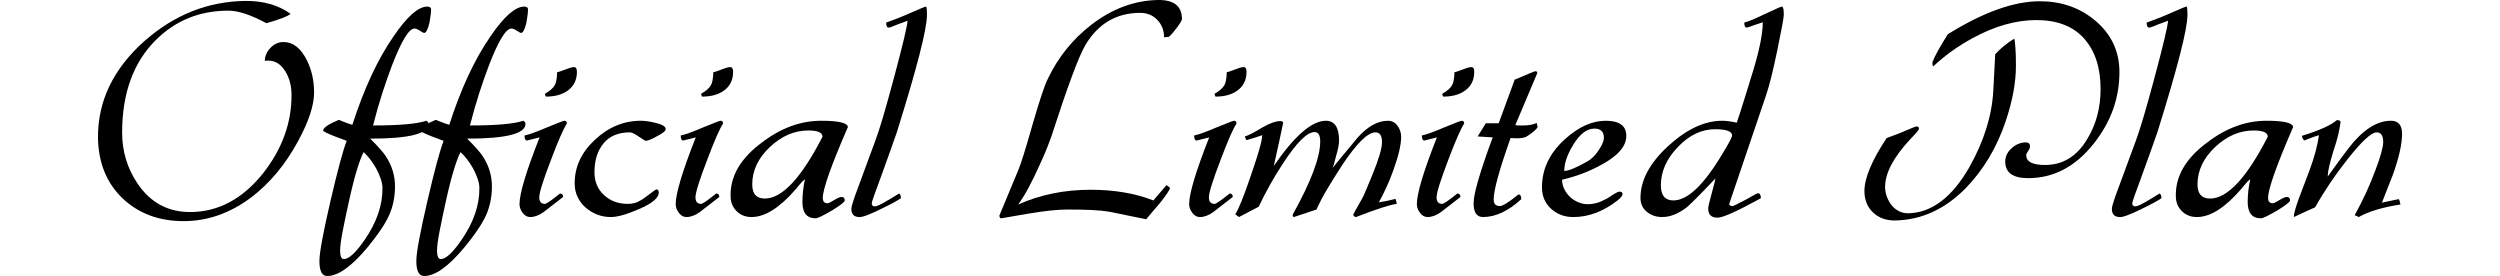 <?xml version="1.0" encoding="utf-8"?>
<!-- Generator: Adobe Illustrator 16.0.0, SVG Export Plug-In . SVG Version: 6.00 Build 0)  -->
<!DOCTYPE svg PUBLIC "-//W3C//DTD SVG 1.1//EN" "http://www.w3.org/Graphics/SVG/1.1/DTD/svg11.dtd">
<svg version="1.1" xmlns="http://www.w3.org/2000/svg" xmlns:xlink="http://www.w3.org/1999/xlink" x="0px" y="0px"
	 width="127.53px" height="14.08px" viewBox="0 0 127.53 14.08" enable-background="new 0 0 127.53 14.08" xml:space="preserve">
<g id="artboard">
</g>
<g id="レイヤー_1">
	<rect x="-7.556" y="-10.163" fill="#FFFFFF" width="143.5" height="32"/>
	<g>
		<path d="M15.206,7.2c-0.64,1.184-1.435,2.139-2.384,2.864c-1.078,0.811-2.229,1.216-3.456,1.216c-1.27,0-2.314-0.395-3.136-1.184
			c-0.8-0.778-1.211-1.802-1.232-3.072C4.987,5.158,5.776,3.515,7.366,2.096c1.525-1.344,3.243-2.026,5.152-2.048
			c0.906-0.011,1.674,0.208,2.304,0.656c-0.118,0.118-0.528,0.278-1.232,0.48c-0.79-0.426-1.435-0.64-1.936-0.64
			c-1.461,0-2.693,0.496-3.696,1.488C6.806,3.174,6.23,4.752,6.23,6.768c0,0.95,0.261,1.813,0.784,2.592
			c0.662,0.981,1.568,1.467,2.72,1.456c1.408-0.011,2.634-0.667,3.68-1.968C14.395,7.6,14.88,6.262,14.87,4.832
			c0-0.458-0.106-0.858-0.32-1.2c-0.256-0.416-0.603-0.592-1.04-0.528c0-0.245,0.096-0.466,0.288-0.664s0.411-0.296,0.656-0.296
			c0.501,0,0.907,0.32,1.216,0.96c0.234,0.48,0.352,1.019,0.352,1.616C16.022,5.371,15.75,6.198,15.206,7.2z"/>
		<path d="M21.91,1.152c-0.085,0.352-0.176,0.528-0.272,0.528c-0.032,0-0.104-0.037-0.216-0.112s-0.206-0.112-0.28-0.112
			c-0.278,0-0.656,0.619-1.136,1.856c-0.171,0.448-0.339,0.928-0.504,1.44C19.336,5.264,19.179,5.814,19.03,6.4
			c1.344,0,2.25-0.08,2.72-0.24c0.074,0.043,0.112,0.096,0.112,0.16c0,0.501-0.992,0.752-2.976,0.752
			c0.395,0.395,0.656,0.688,0.784,0.88c0.32,0.48,0.48,0.998,0.48,1.552c0,0.619-0.133,1.179-0.4,1.68
			c-0.192,0.374-0.528,0.854-1.008,1.44c-0.811,0.971-1.493,1.456-2.048,1.456c-0.267,0-0.4-0.256-0.4-0.768
			c0-0.416,0.187-1.429,0.56-3.04c0.181-0.779,0.341-1.427,0.48-1.944c0.138-0.517,0.256-0.898,0.352-1.144
			c-0.054-0.021-0.131-0.05-0.232-0.088c-0.102-0.037-0.238-0.088-0.408-0.152c-0.374-0.149-0.56-0.246-0.56-0.288
			c0-0.139,0.267-0.32,0.8-0.544c0.054,0.021,0.139,0.056,0.256,0.104c0.117,0.048,0.261,0.099,0.432,0.152
			c0.598-1.856,1.301-3.365,2.112-4.528c0.683-1.002,1.253-1.504,1.712-1.504c0.128,0,0.192,0.048,0.192,0.144
			C21.99,0.63,21.963,0.854,21.91,1.152z M19.19,8.592c-0.203-0.352-0.416-0.629-0.64-0.832c-0.085,0.149-0.192,0.427-0.32,0.832
			s-0.267,0.944-0.416,1.616c-0.149,0.672-0.264,1.219-0.344,1.64s-0.12,0.733-0.12,0.936c0,0.288,0.064,0.432,0.192,0.432
			c0.256,0,0.608-0.326,1.056-0.976c0.619-0.896,0.923-1.781,0.912-2.656C19.51,9.328,19.403,8.998,19.19,8.592z"/>
		<path d="M26.854,1.152c-0.085,0.352-0.176,0.528-0.272,0.528c-0.032,0-0.104-0.037-0.216-0.112s-0.206-0.112-0.28-0.112
			c-0.278,0-0.656,0.619-1.136,1.856c-0.171,0.448-0.339,0.928-0.504,1.44C24.28,5.264,24.123,5.814,23.974,6.4
			c1.344,0,2.25-0.08,2.72-0.24c0.074,0.043,0.112,0.096,0.112,0.16c0,0.501-0.992,0.752-2.976,0.752
			c0.395,0.395,0.656,0.688,0.784,0.88c0.32,0.48,0.48,0.998,0.48,1.552c0,0.619-0.133,1.179-0.4,1.68
			c-0.192,0.374-0.528,0.854-1.008,1.44c-0.811,0.971-1.493,1.456-2.048,1.456c-0.267,0-0.4-0.256-0.4-0.768
			c0-0.416,0.187-1.429,0.56-3.04c0.181-0.779,0.341-1.427,0.48-1.944c0.138-0.517,0.256-0.898,0.352-1.144
			c-0.054-0.021-0.131-0.05-0.232-0.088c-0.102-0.037-0.238-0.088-0.408-0.152c-0.374-0.149-0.56-0.246-0.56-0.288
			c0-0.139,0.267-0.32,0.8-0.544c0.054,0.021,0.139,0.056,0.256,0.104c0.117,0.048,0.261,0.099,0.432,0.152
			c0.598-1.856,1.301-3.365,2.112-4.528c0.683-1.002,1.253-1.504,1.712-1.504c0.128,0,0.192,0.048,0.192,0.144
			C26.934,0.63,26.907,0.854,26.854,1.152z M24.134,8.592c-0.203-0.352-0.416-0.629-0.64-0.832c-0.085,0.149-0.192,0.427-0.32,0.832
			s-0.267,0.944-0.416,1.616c-0.149,0.672-0.264,1.219-0.344,1.64s-0.12,0.733-0.12,0.936c0,0.288,0.064,0.432,0.192,0.432
			c0.256,0,0.608-0.326,1.056-0.976c0.619-0.896,0.923-1.781,0.912-2.656C24.454,9.328,24.347,8.998,24.134,8.592z"/>
		<path d="M27.797,10.4c0.075,0,0.331-0.176,0.768-0.528c0.106,0,0.16,0.059,0.16,0.176l-0.992,0.768
			c-0.234,0.17-0.464,0.256-0.688,0.256c-0.149,0-0.277-0.072-0.384-0.216c-0.107-0.144-0.16-0.291-0.16-0.44
			c0-0.544,0.341-1.68,1.024-3.408l-0.64,0.16c-0.085,0-0.128-0.085-0.128-0.256c0.213-0.042,0.598-0.181,1.152-0.416
			c0.544-0.224,0.837-0.336,0.88-0.336c0.085,0,0.128,0.048,0.128,0.144c-0.171,0.256-0.438,0.864-0.8,1.824
			c-0.406,1.056-0.608,1.701-0.608,1.936C27.51,10.288,27.605,10.4,27.797,10.4z M28.934,4.64c-0.277,0.192-0.64,0.288-1.088,0.288
			c-0.032-0.064-0.048-0.112-0.048-0.144c0.246-0.139,0.411-0.282,0.496-0.432c0.075-0.117,0.117-0.341,0.128-0.672
			c0.032,0,0.085-0.013,0.16-0.04c0.075-0.026,0.154-0.056,0.24-0.088c0.085-0.032,0.168-0.061,0.248-0.088
			c0.08-0.027,0.152-0.04,0.216-0.04c0.096,0,0.144,0.08,0.144,0.24C29.43,4.091,29.264,4.416,28.934,4.64z"/>
		<path d="M33.525,6.944c-0.288,0.16-0.48,0.24-0.576,0.24c-0.032,0-0.149-0.069-0.352-0.208c-0.213-0.149-0.368-0.224-0.464-0.224
			c-0.587,0-1.035,0.187-1.344,0.56c-0.31,0.374-0.464,0.864-0.464,1.472c0,0.48,0.163,0.87,0.488,1.168
			c0.325,0.299,0.728,0.448,1.208,0.448c0.246,0,0.454-0.053,0.624-0.16c0.053-0.021,0.144-0.08,0.272-0.176
			c0.128-0.096,0.293-0.219,0.496-0.368c0.106-0.064,0.17-0.032,0.192,0.096c0.021,0.288-0.32,0.582-1.024,0.88
			c-0.608,0.267-1.083,0.4-1.424,0.4c-0.246,0-0.478-0.043-0.696-0.128c-0.219-0.085-0.413-0.203-0.584-0.352
			c-0.17-0.149-0.307-0.328-0.408-0.536c-0.102-0.208-0.152-0.435-0.152-0.68c-0.011-0.843,0.33-1.589,1.024-2.24
			c0.693-0.65,1.477-0.976,2.352-0.976c0.192,0,0.426,0.032,0.704,0.096c0.374,0.085,0.56,0.192,0.56,0.32
			C33.979,6.662,33.834,6.784,33.525,6.944z"/>
		<path d="M35.765,10.4c0.075,0,0.331-0.176,0.768-0.528c0.106,0,0.16,0.059,0.16,0.176l-0.992,0.768
			c-0.234,0.17-0.464,0.256-0.688,0.256c-0.149,0-0.277-0.072-0.384-0.216c-0.107-0.144-0.16-0.291-0.16-0.44
			c0-0.544,0.341-1.68,1.024-3.408l-0.64,0.16c-0.085,0-0.128-0.085-0.128-0.256c0.213-0.042,0.598-0.181,1.152-0.416
			c0.544-0.224,0.837-0.336,0.88-0.336c0.085,0,0.128,0.048,0.128,0.144c-0.171,0.256-0.438,0.864-0.8,1.824
			c-0.406,1.056-0.608,1.701-0.608,1.936C35.478,10.288,35.573,10.4,35.765,10.4z M36.901,4.64c-0.277,0.192-0.64,0.288-1.088,0.288
			c-0.032-0.064-0.048-0.112-0.048-0.144c0.246-0.139,0.411-0.282,0.496-0.432c0.075-0.117,0.117-0.341,0.128-0.672
			c0.032,0,0.085-0.013,0.16-0.04c0.075-0.026,0.154-0.056,0.24-0.088c0.085-0.032,0.168-0.061,0.248-0.088
			c0.08-0.027,0.152-0.04,0.216-0.04c0.096,0,0.144,0.08,0.144,0.24C37.397,4.091,37.232,4.416,36.901,4.64z"/>
		<path d="M41.973,10.096c0,0.182,0.08,0.272,0.24,0.272c0.053,0,0.165-0.053,0.336-0.16c0.17-0.106,0.299-0.16,0.384-0.16
			c0.106,0,0.16,0.059,0.16,0.176c0,0.075-0.208,0.24-0.624,0.496c-0.469,0.277-0.757,0.416-0.864,0.416
			c-0.448,0-0.672-0.277-0.672-0.832c0-0.373,0.042-0.757,0.128-1.152c-0.043,0-0.198,0.166-0.464,0.496
			c-0.821,0.949-1.573,1.424-2.256,1.424c-0.31,0-0.565-0.102-0.768-0.304C37.37,10.566,37.269,10.31,37.269,10
			c-0.021-1.013,0.506-1.92,1.584-2.72c0.97-0.747,1.984-1.12,3.04-1.12c0.885,0,1.338,0.107,1.36,0.32
			C42.399,8.443,41.973,9.648,41.973,10.096z M41.237,6.656c-0.715,0-1.371,0.283-1.968,0.848c-0.598,0.565-0.896,1.2-0.896,1.904
			c0,0.48,0.213,0.72,0.64,0.72c0.885,0,1.867-1.051,2.944-3.152C41.957,6.763,41.717,6.656,41.237,6.656z"/>
		<path d="M46.133,1.12c-0.086,0.032-0.203,0.075-0.352,0.128c-0.246,0.107-0.395,0.16-0.449,0.16c-0.084,0-0.127-0.085-0.127-0.256
			c0.148-0.053,0.328-0.12,0.535-0.2c0.209-0.08,0.445-0.178,0.713-0.296c0.48-0.213,0.74-0.32,0.783-0.32
			c0.033,0,0.049,0.144,0.049,0.432c0,0.715-0.512,2.709-1.537,5.984c-0.084,0.245-0.193,0.555-0.328,0.928
			c-0.133,0.374-0.289,0.811-0.471,1.312c-0.32,0.854-0.48,1.312-0.48,1.376c0,0.107,0.053,0.16,0.16,0.16
			c0.096,0,0.305-0.096,0.623-0.288c0.076-0.042,0.16-0.093,0.258-0.152c0.096-0.059,0.213-0.131,0.352-0.216
			c0.064,0.032,0.096,0.112,0.096,0.24c-0.203,0.139-0.561,0.331-1.072,0.576c-0.564,0.277-0.923,0.405-1.072,0.384
			c-0.256-0.011-0.384-0.149-0.384-0.416c0-0.096,0.059-0.309,0.176-0.64l1.055-2.864c0.098-0.256,0.223-0.643,0.377-1.16
			c0.154-0.517,0.338-1.176,0.553-1.976c0.469-1.749,0.703-2.736,0.703-2.96C46.271,1.067,46.219,1.088,46.133,1.12z"/>
		<path d="M59.989,1.472c-0.213,0.277-0.348,0.416-0.4,0.416h-0.111c-0.033,0.011-0.064,0.016-0.096,0.016
			c0-0.352-0.115-0.648-0.344-0.888c-0.23-0.24-0.521-0.36-0.873-0.36c-1.217,0-2.148,0.549-2.801,1.648
			c-0.33,0.555-0.91,2.118-1.742,4.688c-0.043,0.118-0.107,0.288-0.193,0.512C53.342,7.728,53.225,8,53.077,8.32
			c-0.426,0.96-0.805,1.664-1.137,2.112c1.121-0.501,2.354-0.752,3.697-0.752c1.205,0,2.271,0.182,3.199,0.544l0.672-0.784
			l0.176,0.144c0,0.086-0.186,0.363-0.559,0.832c-0.043,0.043-0.119,0.128-0.225,0.256c-0.107,0.128-0.25,0.298-0.432,0.512
			L56.581,10.8c-0.246-0.042-0.543-0.072-0.896-0.088c-0.352-0.016-0.762-0.024-1.23-0.024c-0.514,0-1.207,0.075-2.08,0.224
			l-1.297,0.224c-0.064,0-0.096-0.048-0.096-0.144l0.959-2.304c0.064-0.149,0.158-0.418,0.281-0.808
			c0.121-0.389,0.273-0.904,0.455-1.544c0.172-0.587,0.32-1.075,0.449-1.464c0.127-0.389,0.238-0.68,0.336-0.872
			c0.521-1.088,1.258-2,2.207-2.736C56.735,0.443,57.872,0.021,59.077,0c0.811-0.01,1.217,0.315,1.217,0.976
			C60.293,1.04,60.192,1.206,59.989,1.472z"/>
		<path d="M61.958,10.4c0.074,0,0.33-0.176,0.768-0.528c0.105,0,0.16,0.059,0.16,0.176l-0.992,0.768
			c-0.234,0.17-0.465,0.256-0.688,0.256c-0.15,0-0.279-0.072-0.385-0.216c-0.107-0.144-0.16-0.291-0.16-0.44
			c0-0.544,0.342-1.68,1.023-3.408l-0.639,0.16c-0.086,0-0.129-0.085-0.129-0.256c0.213-0.042,0.598-0.181,1.152-0.416
			c0.543-0.224,0.838-0.336,0.881-0.336c0.084,0,0.127,0.048,0.127,0.144c-0.17,0.256-0.438,0.864-0.801,1.824
			c-0.404,1.056-0.607,1.701-0.607,1.936C61.668,10.288,61.764,10.4,61.958,10.4z M63.092,4.64
			c-0.277,0.192-0.639,0.288-1.088,0.288c-0.031-0.064-0.047-0.112-0.047-0.144c0.244-0.139,0.41-0.282,0.496-0.432
			c0.074-0.117,0.117-0.341,0.127-0.672c0.031,0,0.086-0.013,0.16-0.04c0.074-0.026,0.154-0.056,0.24-0.088
			c0.086-0.032,0.168-0.061,0.248-0.088s0.152-0.04,0.215-0.04c0.098,0,0.145,0.08,0.145,0.24
			C63.588,4.091,63.422,4.416,63.092,4.64z"/>
		<path d="M65.459,6.256c-0.096,0.469-0.256,1.206-0.479,2.208c1.055-1.536,1.941-2.304,2.656-2.304
			c0.447,0,0.672,0.336,0.672,1.008c0,0.181-0.043,0.416-0.129,0.704c-0.107,0.416-0.17,0.646-0.191,0.688
			c0.139-0.181,0.314-0.397,0.527-0.648c0.213-0.25,0.459-0.546,0.736-0.888c0.512-0.576,1.029-0.864,1.553-0.864
			c0.201,0,0.365,0.085,0.486,0.256c0.123,0.171,0.186,0.358,0.186,0.56c0,0.406-0.135,0.976-0.4,1.712
			c-0.117,0.331-0.24,0.632-0.369,0.904c-0.127,0.272-0.25,0.515-0.367,0.728c0.074-0.011,0.182-0.029,0.32-0.056
			c0.139-0.026,0.314-0.066,0.527-0.12c0.043,0.128,0.064,0.214,0.064,0.256c-0.342,0.042-1.035,0.267-2.08,0.672
			c-0.053,0-0.102-0.038-0.145-0.112c0-0.021,0.145-0.283,0.432-0.784c0.055-0.085,0.123-0.232,0.209-0.44s0.197-0.478,0.336-0.808
			c0.33-0.8,0.496-1.36,0.496-1.68c0-0.331-0.111-0.496-0.336-0.496c-0.395,0-0.965,0.565-1.713,1.696
			c-0.277,0.427-0.525,0.824-0.744,1.192c-0.219,0.368-0.402,0.718-0.551,1.048c-0.256,0.086-0.641,0.214-1.152,0.384
			c-0.053-0.011-0.07-0.059-0.049-0.144c0.93-1.674,1.393-2.912,1.393-3.712c0-0.32-0.096-0.48-0.287-0.48
			c-0.385,0-0.928,0.544-1.633,1.632c-0.246,0.374-0.469,0.744-0.672,1.112c-0.203,0.368-0.385,0.723-0.545,1.064
			c-0.244,0.128-0.58,0.304-1.008,0.528l-0.191-0.144c0.17-0.245,0.438-0.907,0.801-1.984c0.383-1.099,0.576-1.781,0.576-2.048
			c-0.246,0.086-0.436,0.147-0.568,0.184c-0.135,0.038-0.211,0.062-0.232,0.072c-0.053-0.085-0.08-0.149-0.08-0.192
			c0.074-0.021,0.188-0.069,0.336-0.144s0.336-0.182,0.561-0.32c0.373-0.213,0.678-0.32,0.912-0.32
			C65.391,6.176,65.438,6.203,65.459,6.256z"/>
		<path d="M73.573,10.4c0.074,0,0.33-0.176,0.768-0.528c0.105,0,0.16,0.059,0.16,0.176l-0.992,0.768
			c-0.234,0.17-0.465,0.256-0.688,0.256c-0.15,0-0.279-0.072-0.385-0.216c-0.107-0.144-0.16-0.291-0.16-0.44
			c0-0.544,0.342-1.68,1.023-3.408l-0.639,0.16c-0.086,0-0.129-0.085-0.129-0.256c0.213-0.042,0.598-0.181,1.152-0.416
			c0.543-0.224,0.838-0.336,0.881-0.336c0.084,0,0.127,0.048,0.127,0.144c-0.17,0.256-0.438,0.864-0.801,1.824
			c-0.404,1.056-0.607,1.701-0.607,1.936C73.284,10.288,73.379,10.4,73.573,10.4z M74.708,4.64
			c-0.277,0.192-0.639,0.288-1.088,0.288c-0.031-0.064-0.047-0.112-0.047-0.144c0.244-0.139,0.41-0.282,0.496-0.432
			c0.074-0.117,0.117-0.341,0.127-0.672c0.031,0,0.086-0.013,0.16-0.04c0.074-0.026,0.154-0.056,0.24-0.088
			c0.086-0.032,0.168-0.061,0.248-0.088s0.152-0.04,0.215-0.04c0.098,0,0.145,0.08,0.145,0.24
			C75.204,4.091,75.038,4.416,74.708,4.64z"/>
		<path d="M78.18,6.752c-0.172,0.128-0.289,0.208-0.354,0.24c-0.18,0.064-0.438,0.08-0.768,0.048
			c-0.576,1.622-0.863,2.667-0.863,3.136c0,0.224,0.105,0.336,0.32,0.336c0.139,0,0.453-0.197,0.943-0.592
			c0.096,0,0.145,0.08,0.145,0.24c-0.662,0.608-1.312,0.912-1.953,0.912c-0.318,0-0.479-0.234-0.479-0.704
			c0-0.48,0.324-1.6,0.975-3.36L75.379,6.96l0.416-0.672h0.656l0.816-2.224c0.672-0.288,1.023-0.432,1.055-0.432
			c0.064,0,0.098,0.032,0.098,0.096l-1.121,2.656C77.374,6.395,77.444,6.4,77.508,6.4c0.062,0,0.121,0,0.176,0
			c0.299,0,0.533-0.042,0.703-0.128l0.049,0.192C78.436,6.518,78.35,6.614,78.18,6.752z"/>
		<path d="M81.668,8.416c-0.311,0.171-0.627,0.318-0.953,0.44c-0.324,0.123-0.67,0.227-1.031,0.312c0,0.16,0.037,0.317,0.111,0.472
			c0.074,0.155,0.172,0.288,0.289,0.4c0.117,0.112,0.256,0.203,0.416,0.272c0.16,0.07,0.32,0.104,0.479,0.104
			c0.32,0,0.619-0.08,0.896-0.24c0.064-0.021,0.213-0.112,0.449-0.272c0.137-0.085,0.234-0.128,0.287-0.128
			c0.107,0,0.16,0.042,0.16,0.128c0,0.075-0.086,0.182-0.256,0.32c-0.727,0.565-1.479,0.848-2.256,0.848
			c-0.449,0-0.828-0.142-1.137-0.424c-0.309-0.283-0.463-0.648-0.463-1.096c0-0.928,0.389-1.744,1.168-2.448
			c0.693-0.629,1.385-0.944,2.08-0.944c0.703,0,1.055,0.256,1.055,0.768C82.963,7.462,82.532,7.958,81.668,8.416z M81.333,6.56
			c-0.385,0-0.742,0.272-1.072,0.816c-0.311,0.501-0.465,0.949-0.465,1.344c0.213,0,0.604-0.16,1.168-0.48
			c0.203-0.106,0.395-0.293,0.576-0.56c0.213-0.309,0.305-0.56,0.271-0.752C81.78,6.683,81.62,6.56,81.333,6.56z"/>
		<path d="M90.674,2.512C90.452,3.59,90.26,4.363,90.1,4.832L88.211,10.4c0,0.075,0.059,0.112,0.176,0.112
			c0.031,0,0.25-0.106,0.656-0.32c0.395-0.224,0.602-0.336,0.623-0.336c0.107,0,0.16,0.085,0.16,0.256
			c-1.205,0.662-1.941,0.992-2.207,0.992c-0.32,0-0.48-0.154-0.48-0.464c0-0.085,0.053-0.32,0.16-0.704
			c0.053-0.213,0.098-0.386,0.137-0.52c0.037-0.133,0.061-0.237,0.07-0.312c-0.383,0.406-0.695,0.728-0.936,0.968
			c-0.24,0.24-0.408,0.403-0.504,0.488c-0.438,0.342-0.863,0.512-1.279,0.512c-0.299,0-0.559-0.088-0.775-0.264
			c-0.219-0.176-0.328-0.413-0.328-0.712c0-0.896,0.469-1.776,1.406-2.64c0.939-0.864,1.861-1.296,2.77-1.296
			c0.182,0,0.426,0.032,0.736,0.096c0.117-0.341,0.244-0.736,0.383-1.184c0.139-0.448,0.293-0.949,0.465-1.504
			c0.32-1.066,0.479-1.877,0.479-2.432c-0.062,0.021-0.207,0.069-0.432,0.144c-0.223,0.085-0.352,0.128-0.383,0.128
			c-0.086,0-0.129-0.085-0.129-0.256c0.15-0.042,0.322-0.106,0.52-0.192s0.42-0.187,0.664-0.304c0.449-0.213,0.693-0.32,0.736-0.32
			c0.064,0,0.096,0.139,0.096,0.416C90.995,0.891,90.889,1.478,90.674,2.512z M87.491,6.592c-0.693,0-1.328,0.304-1.904,0.912
			c-0.574,0.597-0.863,1.248-0.863,1.952c0,0.512,0.213,0.768,0.641,0.768c0.725,0,1.562-0.8,2.512-2.4
			c0.32-0.522,0.48-0.827,0.48-0.912C88.356,6.699,88.067,6.592,87.491,6.592z"/>
		<path d="M95.54,10.832c-0.287-0.277-0.432-0.64-0.432-1.088c0-0.661,0.379-1.562,1.135-2.704c0.15-0.053,0.311-0.112,0.48-0.176
			c0.172-0.064,0.352-0.139,0.545-0.224c0.299-0.128,0.463-0.192,0.496-0.192c0.084,0,0.127,0.043,0.127,0.128
			c0,0.043-0.148,0.219-0.447,0.528c-0.854,0.917-1.281,1.728-1.281,2.432c0,0.171,0.029,0.336,0.09,0.496
			c0.059,0.16,0.137,0.304,0.238,0.432s0.225,0.229,0.369,0.304c0.145,0.075,0.301,0.112,0.473,0.112
			c1.193-0.021,2.234-0.8,3.119-2.336c0.758-1.344,1.168-2.662,1.232-3.952l0.096-1.824c0.256-0.288,0.58-0.554,0.977-0.8
			c0.02,0.107,0.039,0.272,0.055,0.496c0.016,0.224,0.025,0.518,0.025,0.88c0,0.854-0.172,1.792-0.514,2.816
			c-0.457,1.366-1.15,2.523-2.08,3.472c-1.055,1.056-2.25,1.594-3.584,1.616C96.202,11.248,95.827,11.109,95.54,10.832z
			 M106.803,7.328c-0.928,1.174-2.043,1.76-3.344,1.76c-0.779,0-1.168-0.283-1.168-0.848c0-0.256,0.109-0.482,0.328-0.68
			c0.219-0.197,0.461-0.296,0.729-0.296c0.139,0,0.207,0.069,0.207,0.208c0,0.064-0.031,0.142-0.096,0.232
			c-0.064,0.091-0.096,0.163-0.096,0.216c0,0.331,0.32,0.496,0.959,0.496c0.908,0,1.621-0.437,2.145-1.312
			c0.459-0.746,0.688-1.6,0.688-2.56c0-1.088-0.279-1.947-0.84-2.576c-0.559-0.629-1.373-0.944-2.439-0.944
			c-1.035,0-2.111,0.304-3.232,0.912c-0.768,0.416-1.445,0.902-2.031,1.456c-0.033-0.074-0.043-0.149-0.033-0.224
			c0.055-0.149,0.146-0.344,0.281-0.584c0.133-0.24,0.301-0.52,0.504-0.84c1.803-1.12,3.365-1.68,4.688-1.68
			c1.1,0,2.037,0.325,2.816,0.976c0.832,0.694,1.248,1.574,1.248,2.64C108.116,5.014,107.678,6.229,106.803,7.328z"/>
		<path d="M110.436,1.12c-0.086,0.032-0.203,0.075-0.354,0.128c-0.244,0.107-0.395,0.16-0.447,0.16
			c-0.086,0-0.129-0.085-0.129-0.256c0.15-0.053,0.328-0.12,0.537-0.2c0.207-0.08,0.445-0.178,0.711-0.296
			c0.48-0.213,0.742-0.32,0.785-0.32c0.031,0,0.047,0.144,0.047,0.432c0,0.715-0.512,2.709-1.535,5.984
			c-0.086,0.245-0.195,0.555-0.328,0.928c-0.133,0.374-0.291,0.811-0.473,1.312c-0.32,0.854-0.479,1.312-0.479,1.376
			c0,0.107,0.053,0.16,0.158,0.16c0.098,0,0.305-0.096,0.625-0.288c0.074-0.042,0.16-0.093,0.256-0.152s0.213-0.131,0.352-0.216
			c0.064,0.032,0.096,0.112,0.096,0.24c-0.201,0.139-0.559,0.331-1.07,0.576c-0.566,0.277-0.924,0.405-1.072,0.384
			c-0.256-0.011-0.385-0.149-0.385-0.416c0-0.096,0.059-0.309,0.176-0.64l1.057-2.864c0.096-0.256,0.221-0.643,0.375-1.16
			c0.154-0.517,0.34-1.176,0.553-1.976c0.469-1.749,0.703-2.736,0.703-2.96C110.573,1.067,110.52,1.088,110.436,1.12z"/>
		<path d="M115.7,10.096c0,0.182,0.08,0.272,0.24,0.272c0.053,0,0.164-0.053,0.336-0.16c0.17-0.106,0.299-0.16,0.383-0.16
			c0.107,0,0.16,0.059,0.16,0.176c0,0.075-0.207,0.24-0.623,0.496c-0.471,0.277-0.758,0.416-0.865,0.416
			c-0.447,0-0.672-0.277-0.672-0.832c0-0.373,0.043-0.757,0.129-1.152c-0.043,0-0.197,0.166-0.465,0.496
			c-0.82,0.949-1.572,1.424-2.256,1.424c-0.309,0-0.564-0.102-0.768-0.304c-0.203-0.202-0.305-0.458-0.305-0.768
			c-0.021-1.013,0.508-1.92,1.584-2.72c0.971-0.747,1.984-1.12,3.041-1.12c0.885,0,1.338,0.107,1.359,0.32
			C116.125,8.443,115.7,9.648,115.7,10.096z M114.963,6.656c-0.715,0-1.371,0.283-1.969,0.848c-0.596,0.565-0.895,1.2-0.895,1.904
			c0,0.48,0.213,0.72,0.639,0.72c0.887,0,1.867-1.051,2.945-3.152C115.684,6.763,115.444,6.656,114.963,6.656z"/>
		<path d="M122.067,8.912c-0.064,0.171-0.145,0.374-0.24,0.608c-0.096,0.235-0.203,0.507-0.32,0.816
			c0.086-0.021,0.201-0.045,0.344-0.072c0.145-0.026,0.312-0.061,0.504-0.104c0.033,0,0.064,0.091,0.098,0.272
			c-0.48,0.075-0.895,0.166-1.24,0.272c-0.348,0.107-0.643,0.229-0.889,0.368c-0.021-0.011-0.047-0.024-0.08-0.04
			c-0.031-0.016-0.074-0.035-0.127-0.056c0.426-0.768,0.777-1.53,1.055-2.288c0.268-0.704,0.4-1.184,0.4-1.44
			c0-0.331-0.111-0.496-0.336-0.496c-0.268,0-0.762,0.458-1.488,1.376c-0.639,0.811-1.189,1.626-1.648,2.448
			c-0.105,0.043-0.25,0.107-0.432,0.192c-0.182,0.085-0.4,0.187-0.656,0.304c0-0.16,0.086-0.475,0.256-0.944l0.545-1.44
			c0.256-0.693,0.416-1.29,0.48-1.792c-0.076,0.021-0.174,0.054-0.297,0.096c-0.123,0.043-0.273,0.102-0.455,0.176
			c-0.076-0.085-0.113-0.166-0.113-0.24c0.896-0.277,1.488-0.544,1.777-0.8c0.127,0,0.191,0.032,0.191,0.096
			c-0.021,0.182-0.062,0.397-0.119,0.648c-0.061,0.251-0.143,0.531-0.248,0.84c-0.193,0.629-0.289,1.062-0.289,1.296
			c0.395-0.555,0.746-1.035,1.057-1.44c0.715-0.928,1.43-1.397,2.145-1.408c0.393-0.01,0.592,0.213,0.592,0.672
			C122.532,7.355,122.375,8.048,122.067,8.912z"/>
	</g>
</g>
</svg>

